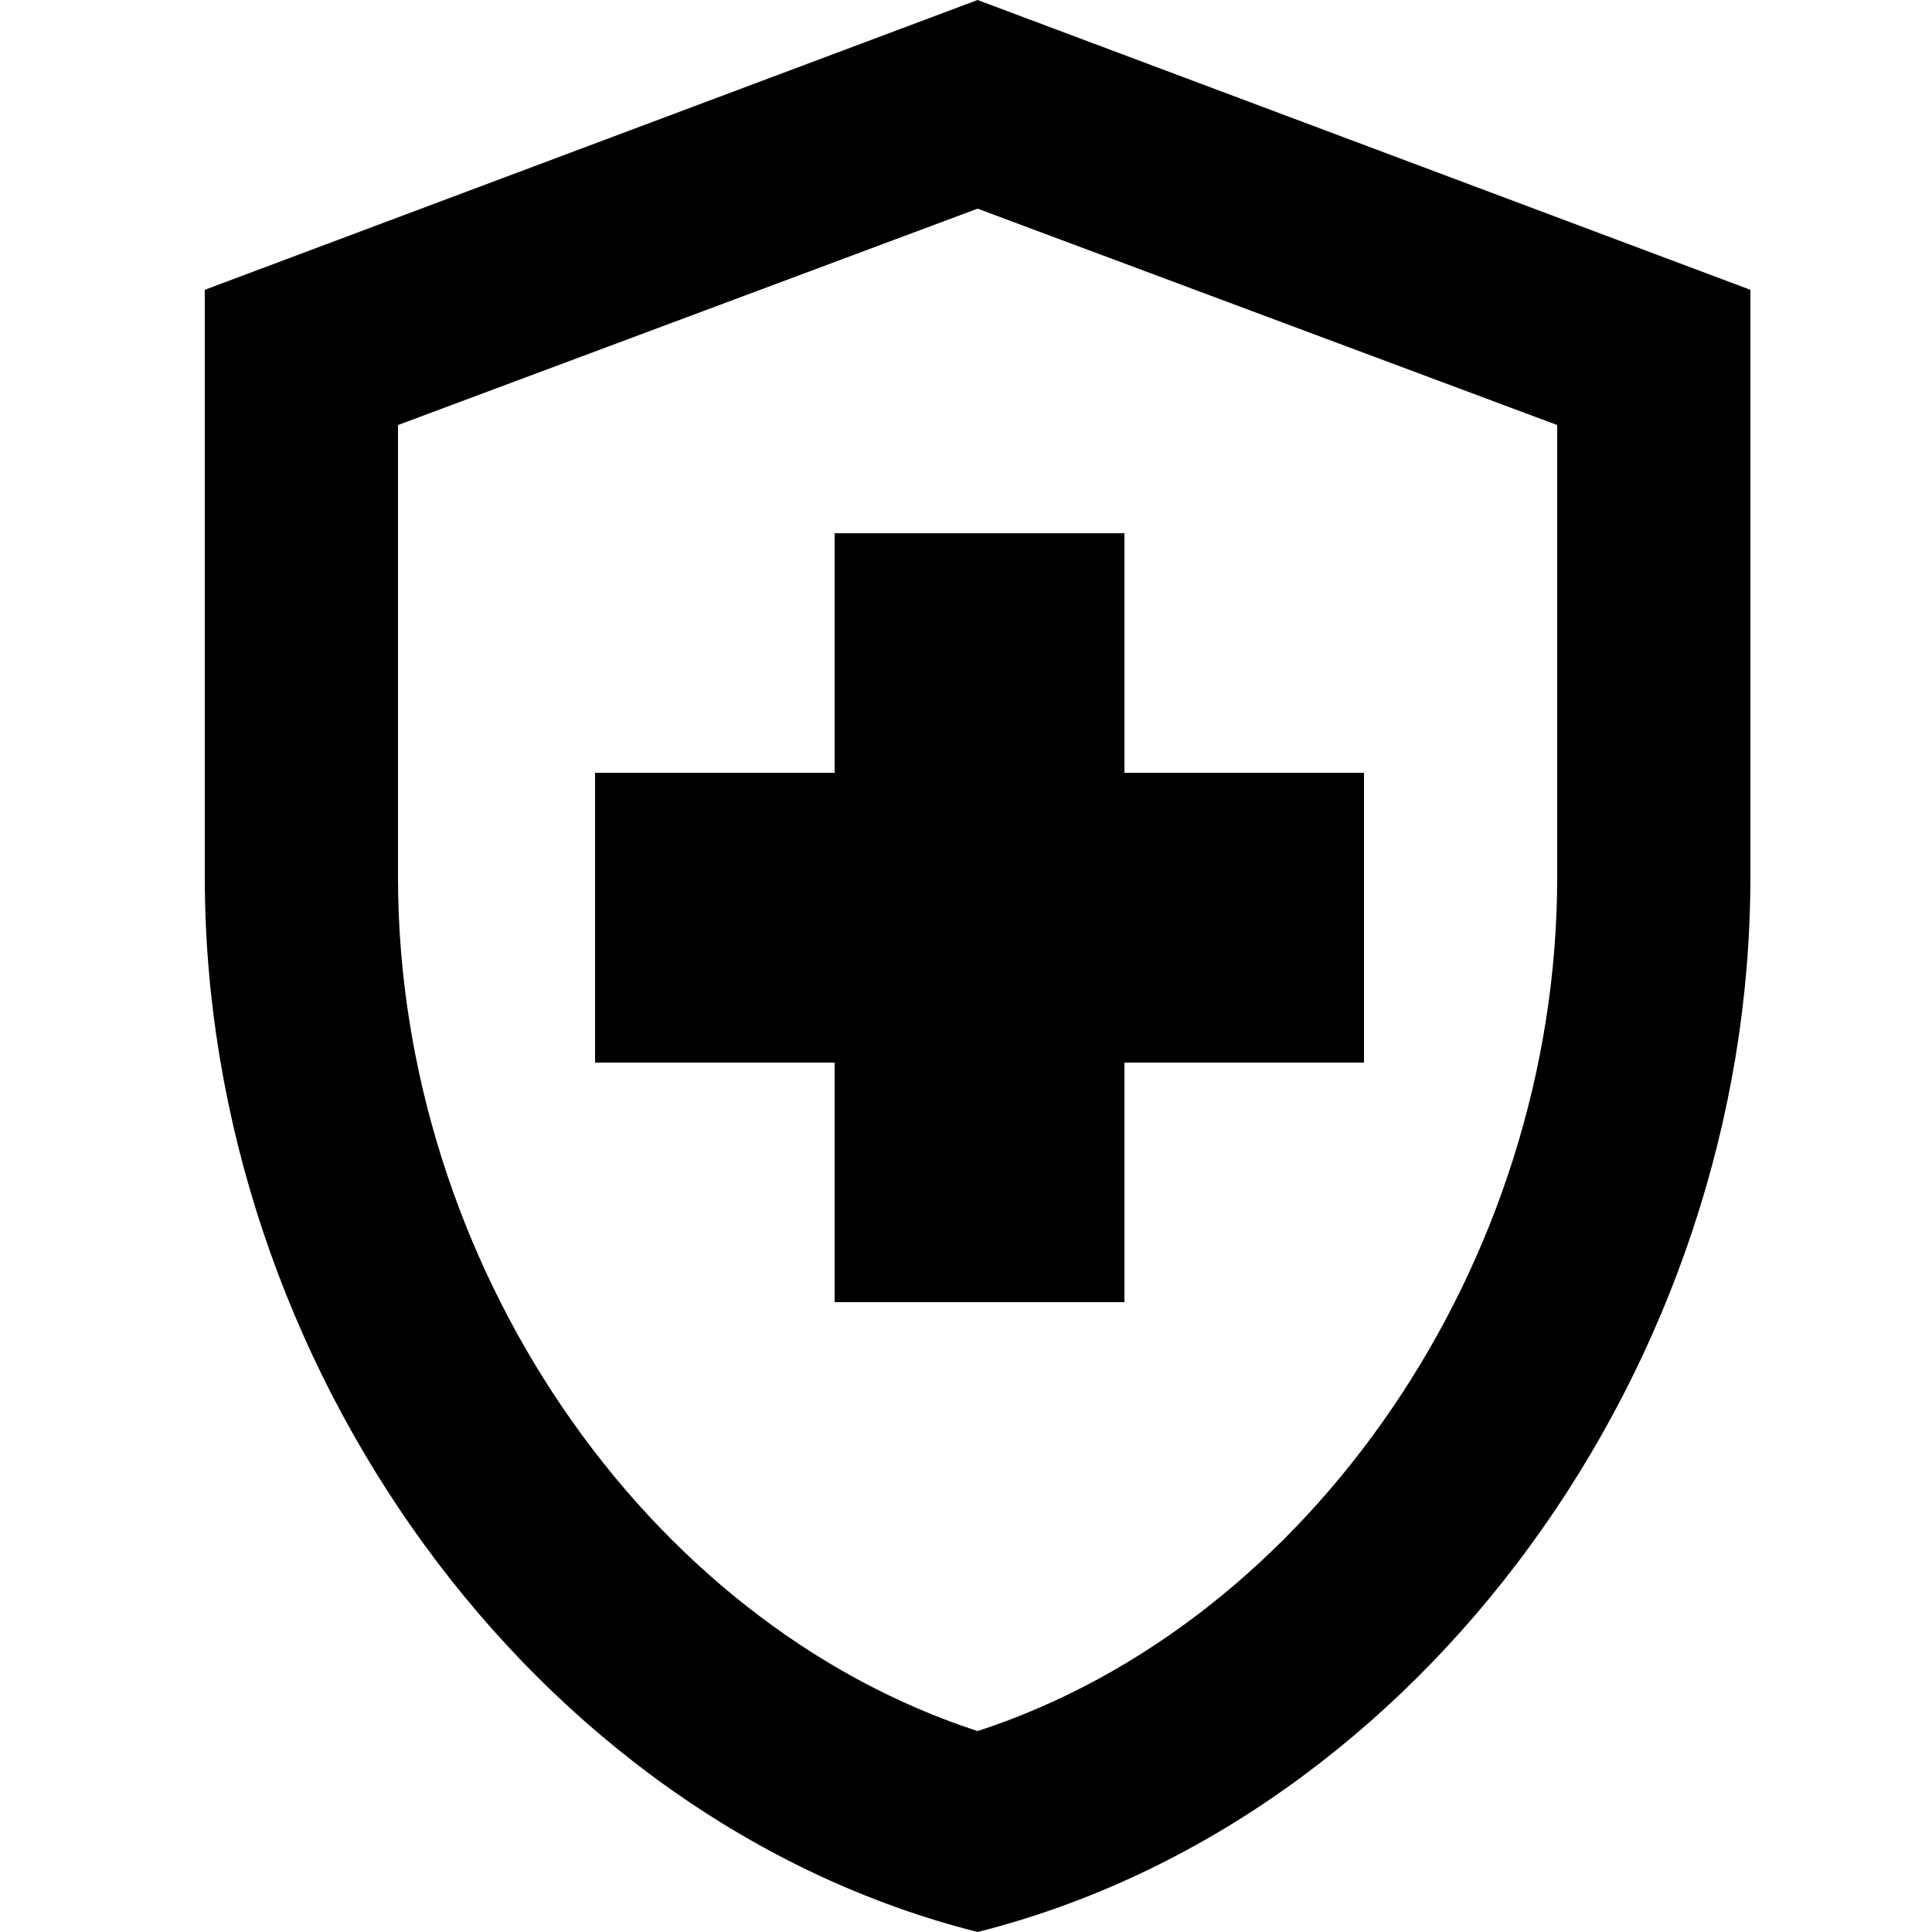 <?xml version="1.0" encoding="utf-8"?>
<!-- Generator: Adobe Illustrator 17.1.0, SVG Export Plug-In . SVG Version: 6.00 Build 0)  -->
<!DOCTYPE svg PUBLIC "-//W3C//DTD SVG 1.1//EN" "http://www.w3.org/Graphics/SVG/1.1/DTD/svg11.dtd">
<svg version="1.1" id="Réteg_1" xmlns="http://www.w3.org/2000/svg" xmlns:xlink="http://www.w3.org/1999/xlink" x="0px" y="0px"
	 viewBox="0 0 50 50" enable-background="new 0 0 50 50" xml:space="preserve">
<path fill-rule="evenodd" clip-rule="evenodd" d="M40.3,22.7c0,10-6.4,19.3-15,22.1c-8.6-2.8-15-12.1-15-22.1V11l15-5.6l15,5.6V22.7
	z M25.3,0l-20,7.5v15.2c0,12.6,8.5,24.4,20,27.3c11.5-2.9,20-14.7,20-27.3V7.5L25.3,0z M21.6,27.5h-6.2V20l6.2,0v-6.2h7.5V20h6.2
	v7.5h-6.2v6.2h-7.5V27.5z"/>
</svg>
